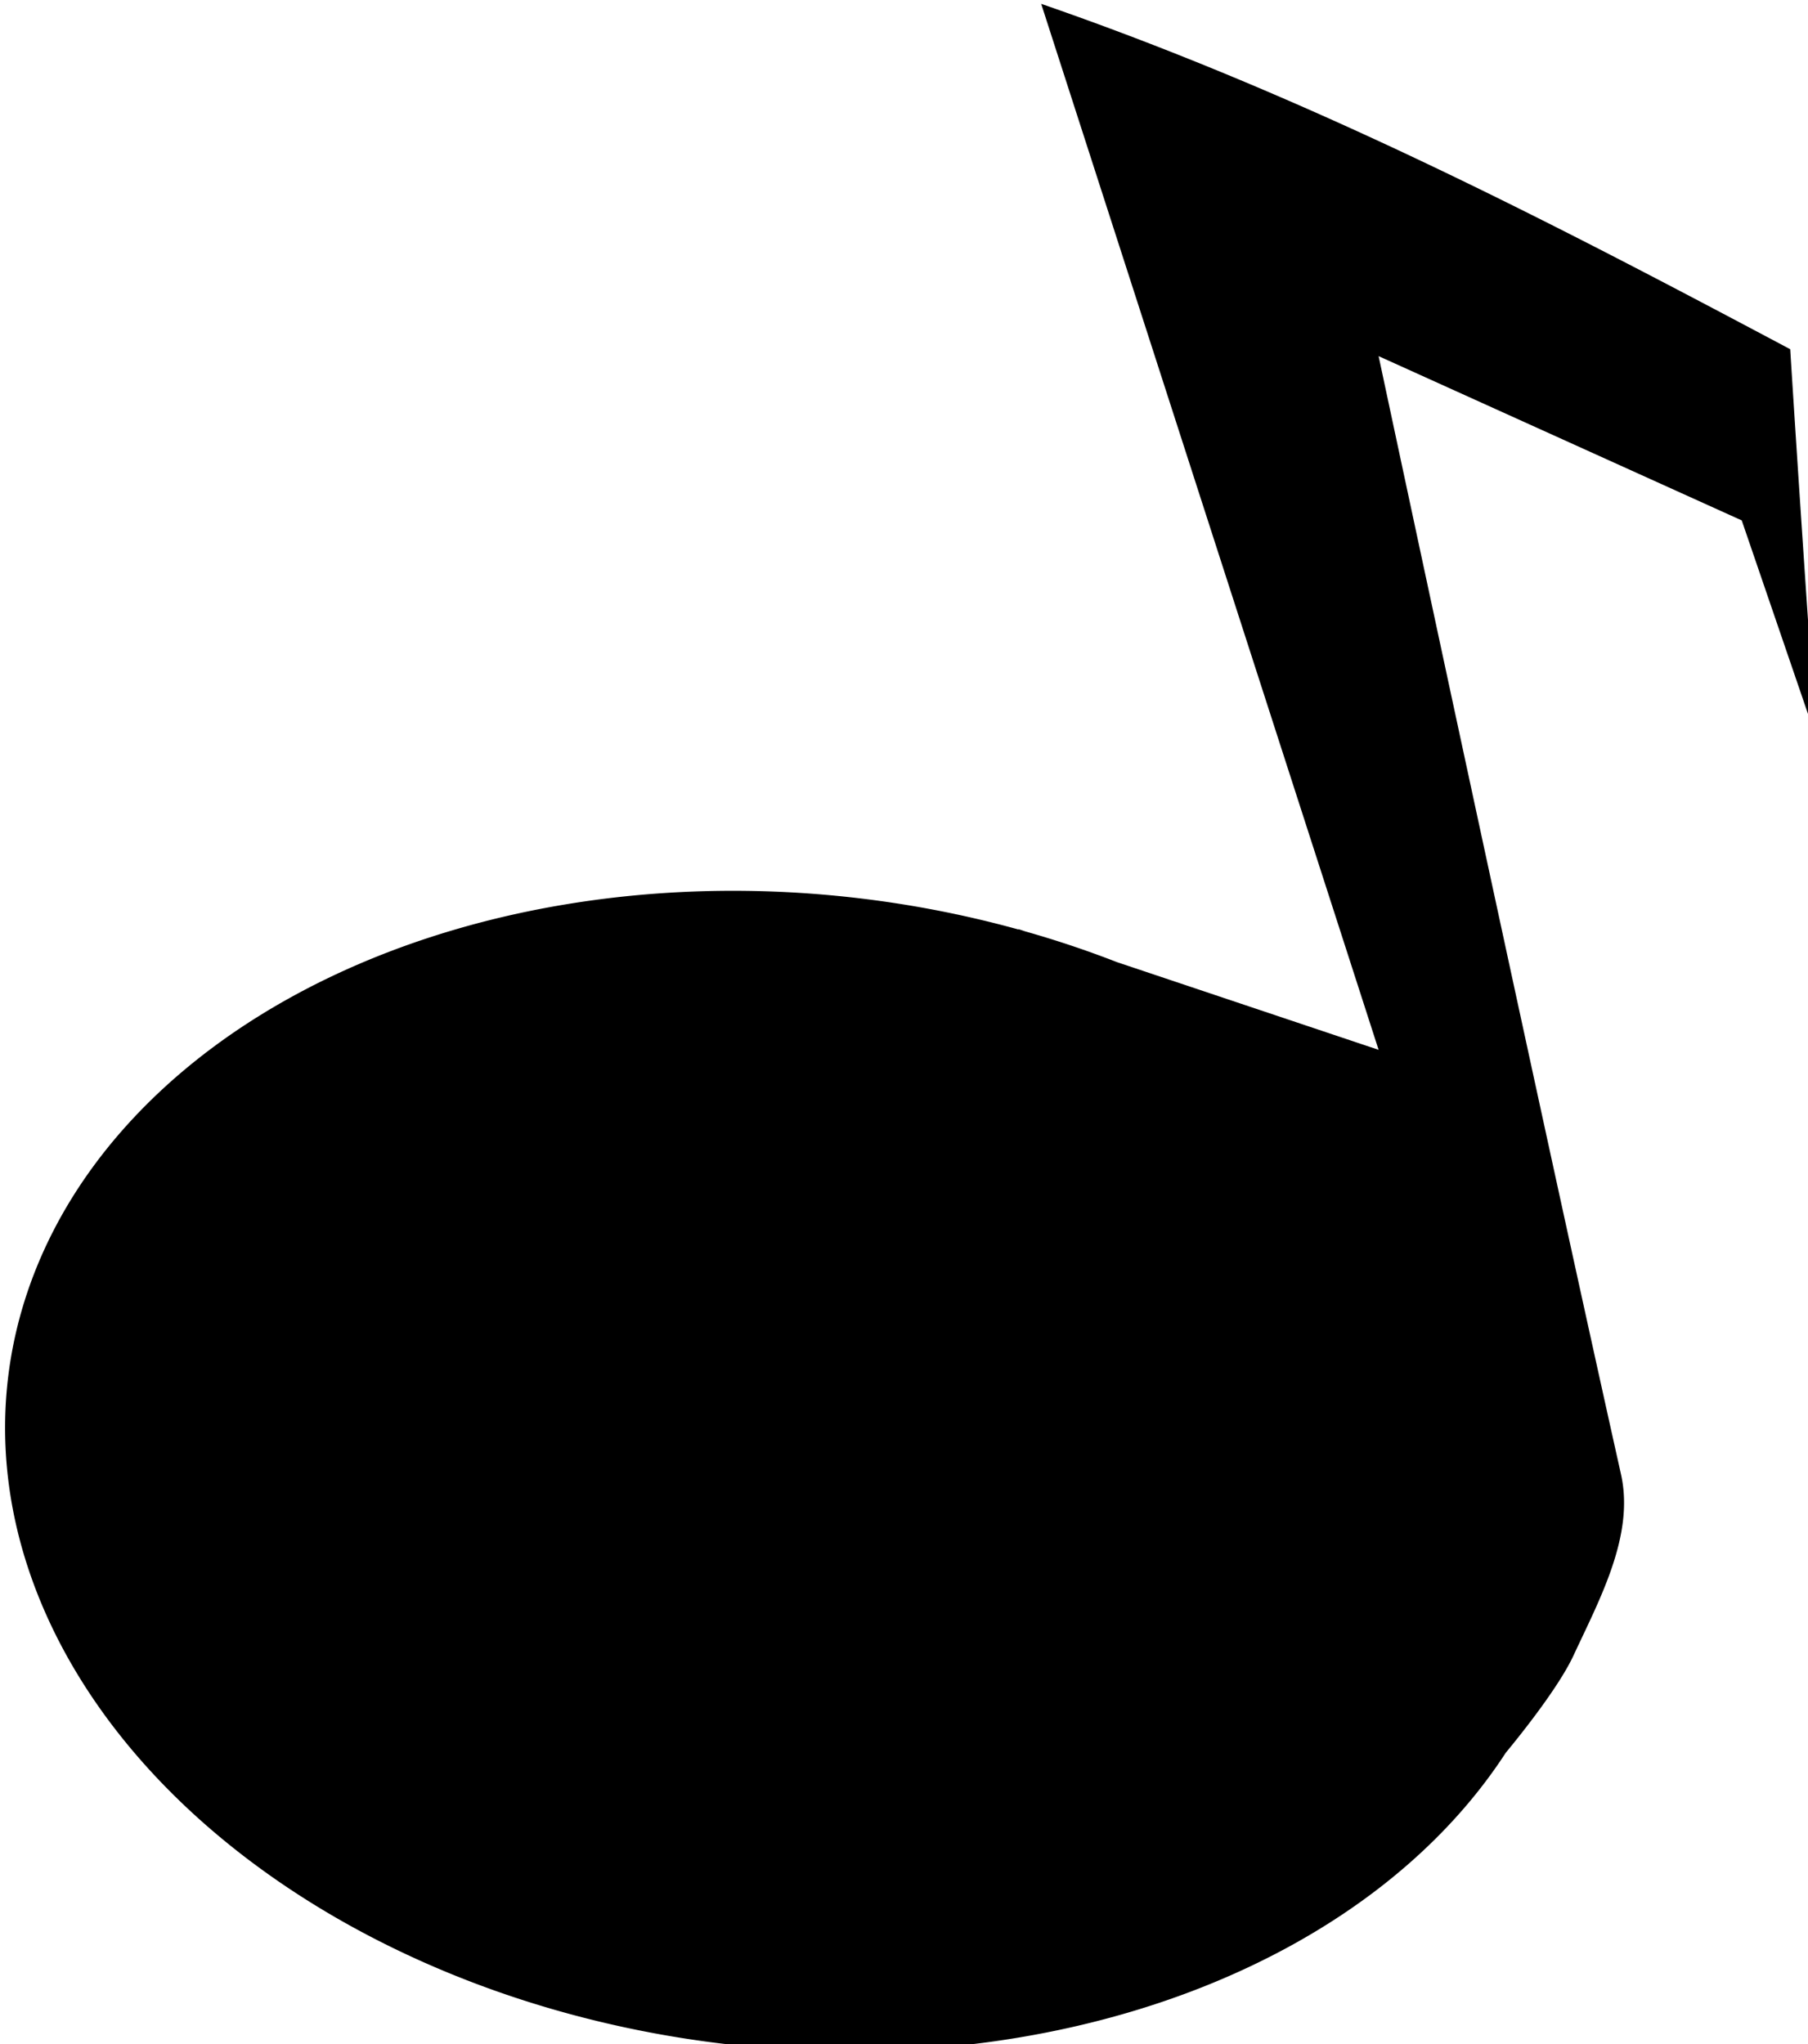 <?xml version="1.0" encoding="utf-8"?>
<svg id="svg935" version="1.1" viewBox="0 0 55.838 63.128" height="63.128mm" width="55.838mm" xmlns="http://www.w3.org/2000/svg">
  <g transform="translate(-100.103,-75.148)" id="layer1">
    <g id="g1579">
      <path id="path1512" style="fill-opacity: 1; stroke: none; stroke-width: 5.537; stroke-linecap: round; stroke-linejoin: round;" d="m 499.09,284.025 39.324,121.889 -30.518,-10.229 a 91.961,67.211 6.785 0 0 -10.66,-3.572 l -0.799,-0.268 0.029,0.053 a 91.961,67.211 6.785 0 0 -18.246,-3.605 91.961,67.211 6.785 0 0 -99.51,55.641 91.961,67.211 6.785 0 0 83.076,77.773 91.961,67.211 6.785 0 0 91.445,-33.879 c 1.453,-1.758 6.134,-7.544 7.898,-11.34 3.066,-6.594 7.12,-14.006 5.535,-21.104 C 555.975,407.49 538.414,325.078 538.414,325.078 l 42.32,19.143 8.648,25.254 c -0.999,-14.75 -1.999,-29.278 -2.998,-45.203 -27.833,-14.786 -55.844,-29.38 -87.295,-40.246 z" transform="scale(0.265)"/>
    </g>
  </g>
</svg>